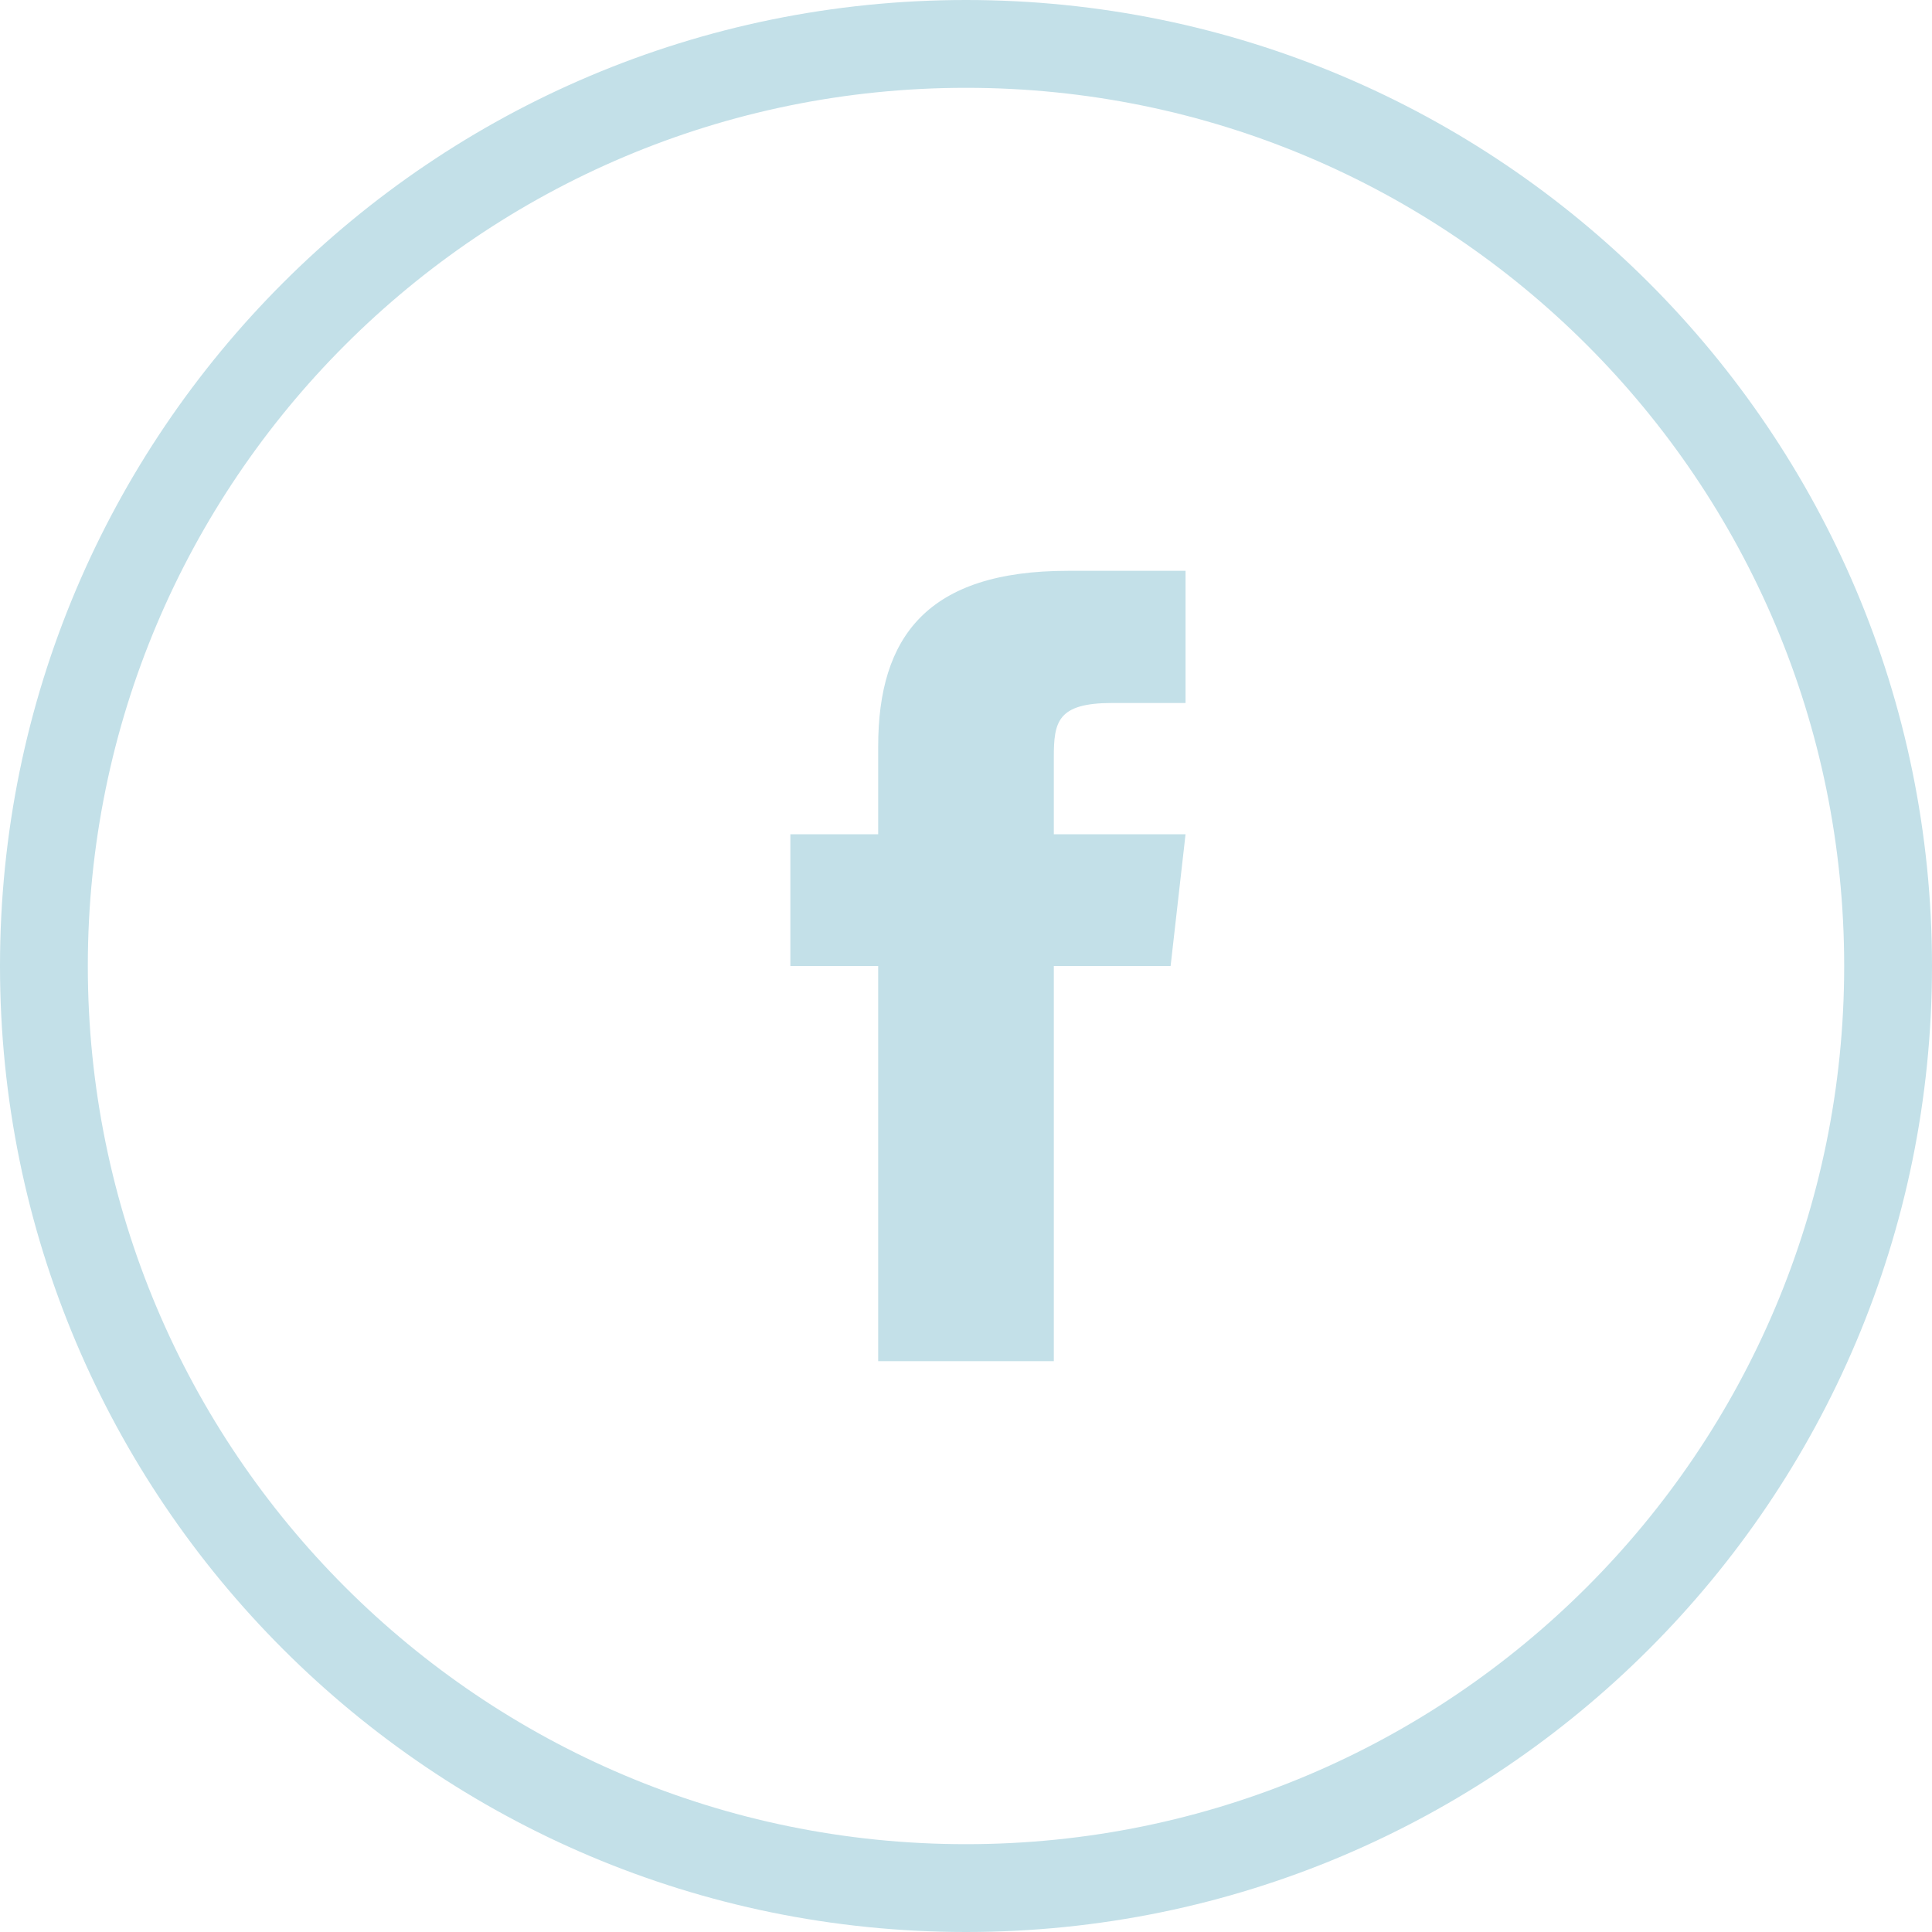 <?xml version="1.0" encoding="UTF-8"?> <svg xmlns="http://www.w3.org/2000/svg" xmlns:xlink="http://www.w3.org/1999/xlink" width="512px" height="512px" viewBox="0 0 512 512"> <!-- Generator: Sketch 53.2 (72643) - https://sketchapp.com --> <title>facebook_bbb</title> <desc>Created with Sketch.</desc> <g id="Page-1" stroke="none" stroke-width="1" fill="none" fill-rule="evenodd"> <g id="facebook_bbb" fill="#C3E0E8" fill-rule="nonzero"> <path d="M232.727,197.818 L232.727,221.091 L209.454,221.091 L209.454,256 L232.727,256 L232.727,360.727 L279.272,360.727 L279.272,256 L310.225,256 L314.181,221.091 L279.272,221.091 L279.272,200.727 C279.272,191.302 280.203,186.298 294.748,186.298 L314.181,186.298 L314.181,151.272 L282.996,151.272 C245.76,151.273 232.727,168.727 232.727,197.818 Z" id="Path"></path> <path d="M256,0 C114.615,0 0,114.615 0,256 C0,397.385 114.615,512 256,512 C397.385,512 512,397.385 512,256 C512,114.615 397.385,0 256,0 Z M256,488.727 C127.468,488.727 23.273,384.532 23.273,256 C23.273,127.468 127.468,23.273 256,23.273 C384.532,23.273 488.727,127.468 488.727,256 C488.727,384.532 384.532,488.727 256,488.727 Z" id="Shape"></path> </g> </g> </svg> 
